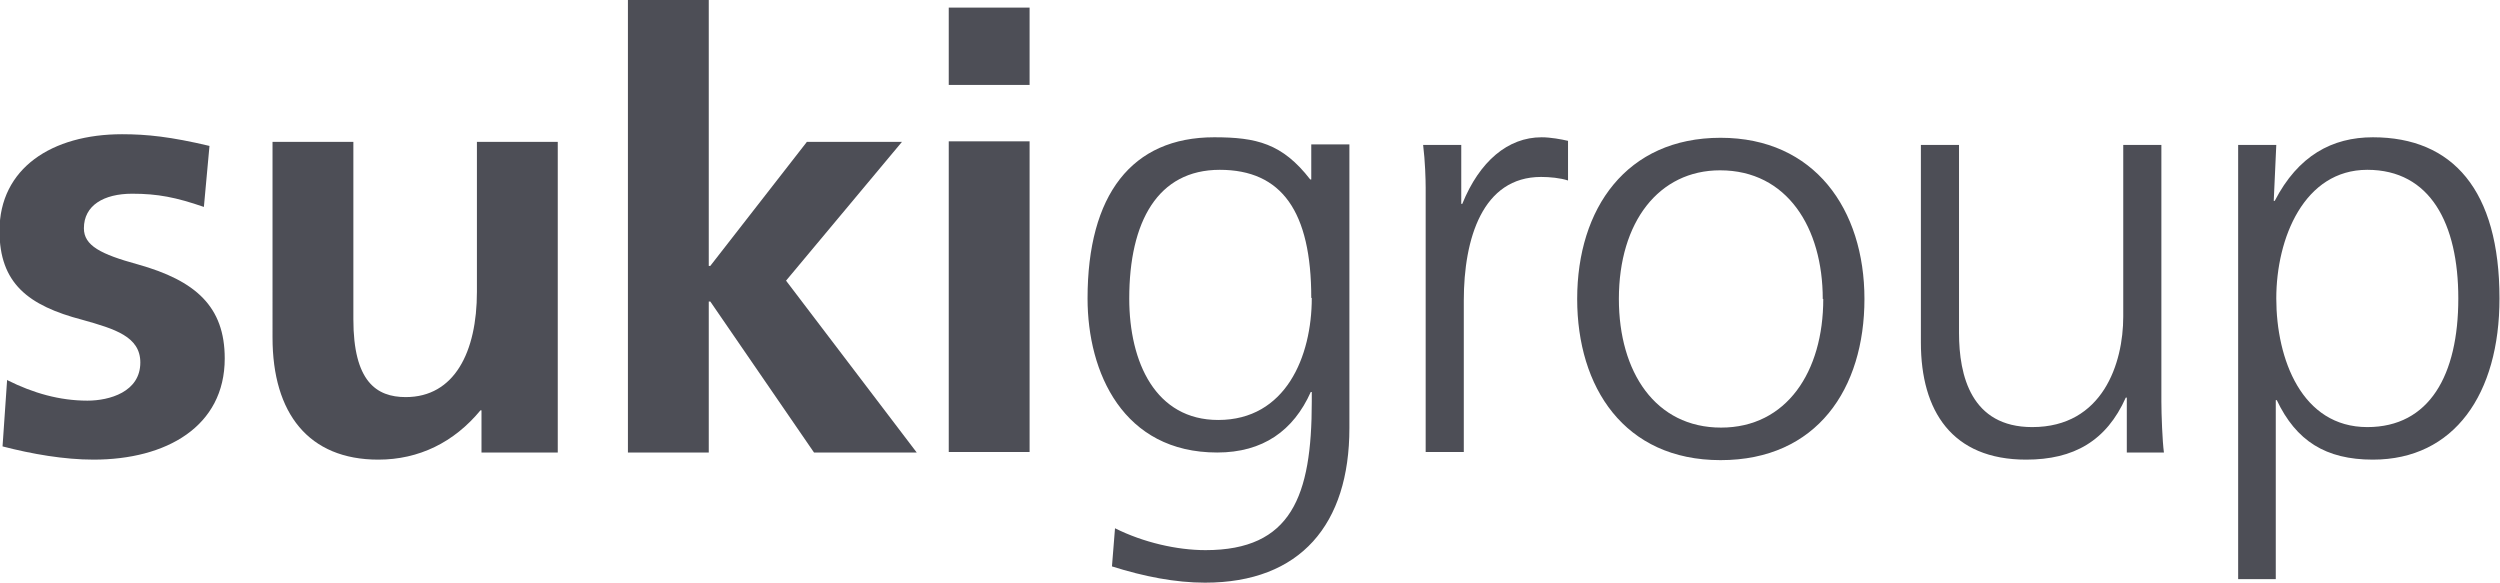 <?xml version="1.0" encoding="UTF-8"?>
<svg id="Ebene_1" data-name="Ebene 1" xmlns="http://www.w3.org/2000/svg" viewBox="0 0 49.17 11.47">
  <defs>
    <style>
      .cls-1 {
        fill: #4d4e56;
      }
    </style>
  </defs>
  <g id="sukigroup_logo_light_safearea">
    <g>
      <path class="cls-1" d="M.15,7.48c.5,.25,1.02,.4,1.57,.4,.43,0,1.04-.17,1.04-.75,0-.51-.5-.66-1.14-.84-1.07-.28-1.63-.72-1.63-1.75,0-1.23,1.03-1.9,2.41-1.9,.49,0,.96,.05,1.72,.23l-.11,1.2c-.55-.19-.91-.26-1.41-.26-.56,0-.95,.23-.95,.68,0,.34,.33,.51,1.06,.71,1.14,.32,1.71,.83,1.71,1.85,0,1.34-1.15,1.99-2.58,1.99-.58,0-1.21-.11-1.79-.26l.09-1.31Z"/>
      <path class="cls-1" d="M9.47,8.9v-.83h-.02c-.52,.63-1.21,.97-2.01,.97-1.37,0-2.08-.91-2.08-2.4V2.79h1.59v3.49c0,1.22,.45,1.53,1.03,1.53,.96,0,1.4-.89,1.4-2.07V2.79h1.59v6.11h-1.51Z"/>
      <polygon class="cls-1" points="16.01 8.9 13.97 5.93 13.94 5.93 13.94 8.9 12.35 8.9 12.35 0 13.94 0 13.94 5.23 13.97 5.23 15.87 2.79 17.74 2.79 15.46 5.52 18.03 8.9 16.01 8.9"/>
      <path class="cls-1" d="M18.66,.15h1.59V1.67h-1.59V.15Zm0,2.63h1.59v6.11h-1.59V2.79Z"/>
      <path class="cls-1" d="M25.8,7.71h-.02c-.34,.76-.94,1.19-1.84,1.19-1.85,0-2.55-1.57-2.55-3.03,0-2.04,.87-3.17,2.49-3.17,.83,0,1.34,.12,1.89,.83h.02v-.69h.75v5.58c0,1.89-.96,3.04-2.84,3.04-.58,0-1.2-.12-1.83-.32l.06-.75c.56,.28,1.22,.43,1.78,.43,1.69,0,2.09-1.06,2.09-2.92v-.19Zm-.01-1.85c0-1.7-.58-2.52-1.8-2.52s-1.78,1.02-1.78,2.53c0,1.26,.52,2.39,1.75,2.39,1.33,0,1.84-1.25,1.84-2.4"/>
      <path class="cls-1" d="M28.04,8.9V3.69c0-.15-.01-.52-.05-.84h.75v1.16h.02c.34-.84,.9-1.31,1.56-1.31,.18,0,.39,.04,.52,.07v.78c-.15-.05-.36-.07-.53-.07-1.15,0-1.52,1.21-1.52,2.43v2.98h-.75Z"/>
      <path class="cls-1" d="M31.02,5.88c0-1.78,.97-3.17,2.82-3.17s2.83,1.41,2.83,3.17-.93,3.17-2.83,3.17-2.82-1.44-2.82-3.17m4.83,0c0-1.4-.7-2.53-2.02-2.53-1.2,0-1.99,1.01-1.99,2.53,0,1.44,.72,2.53,2.01,2.53s2.01-1.1,2.01-2.53"/>
      <path class="cls-1" d="M41.83,8.9v-1.08h-.02c-.38,.85-1.02,1.22-1.96,1.22-1.46,0-2.07-.96-2.07-2.3V2.85h.75v3.7c0,.84,.24,1.85,1.44,1.85,1.39,0,1.79-1.26,1.79-2.17V2.85h.75V7.9c0,.25,.02,.78,.05,1h-.72Z"/>
      <path class="cls-1" d="M44.02,11.39V2.85h.75l-.05,1.1h.02c.46-.89,1.13-1.25,1.93-1.25,1.57,0,2.49,1.04,2.49,3.17,0,1.88-.89,3.17-2.49,3.17-.93,0-1.51-.37-1.89-1.17h-.02v3.52h-.75Zm4.33-5.52c0-1.47-.55-2.53-1.79-2.53s-1.79,1.34-1.79,2.53,.5,2.53,1.79,2.53c1.22,0,1.79-1.02,1.79-2.53"/>
    </g>
  </g>
</svg>